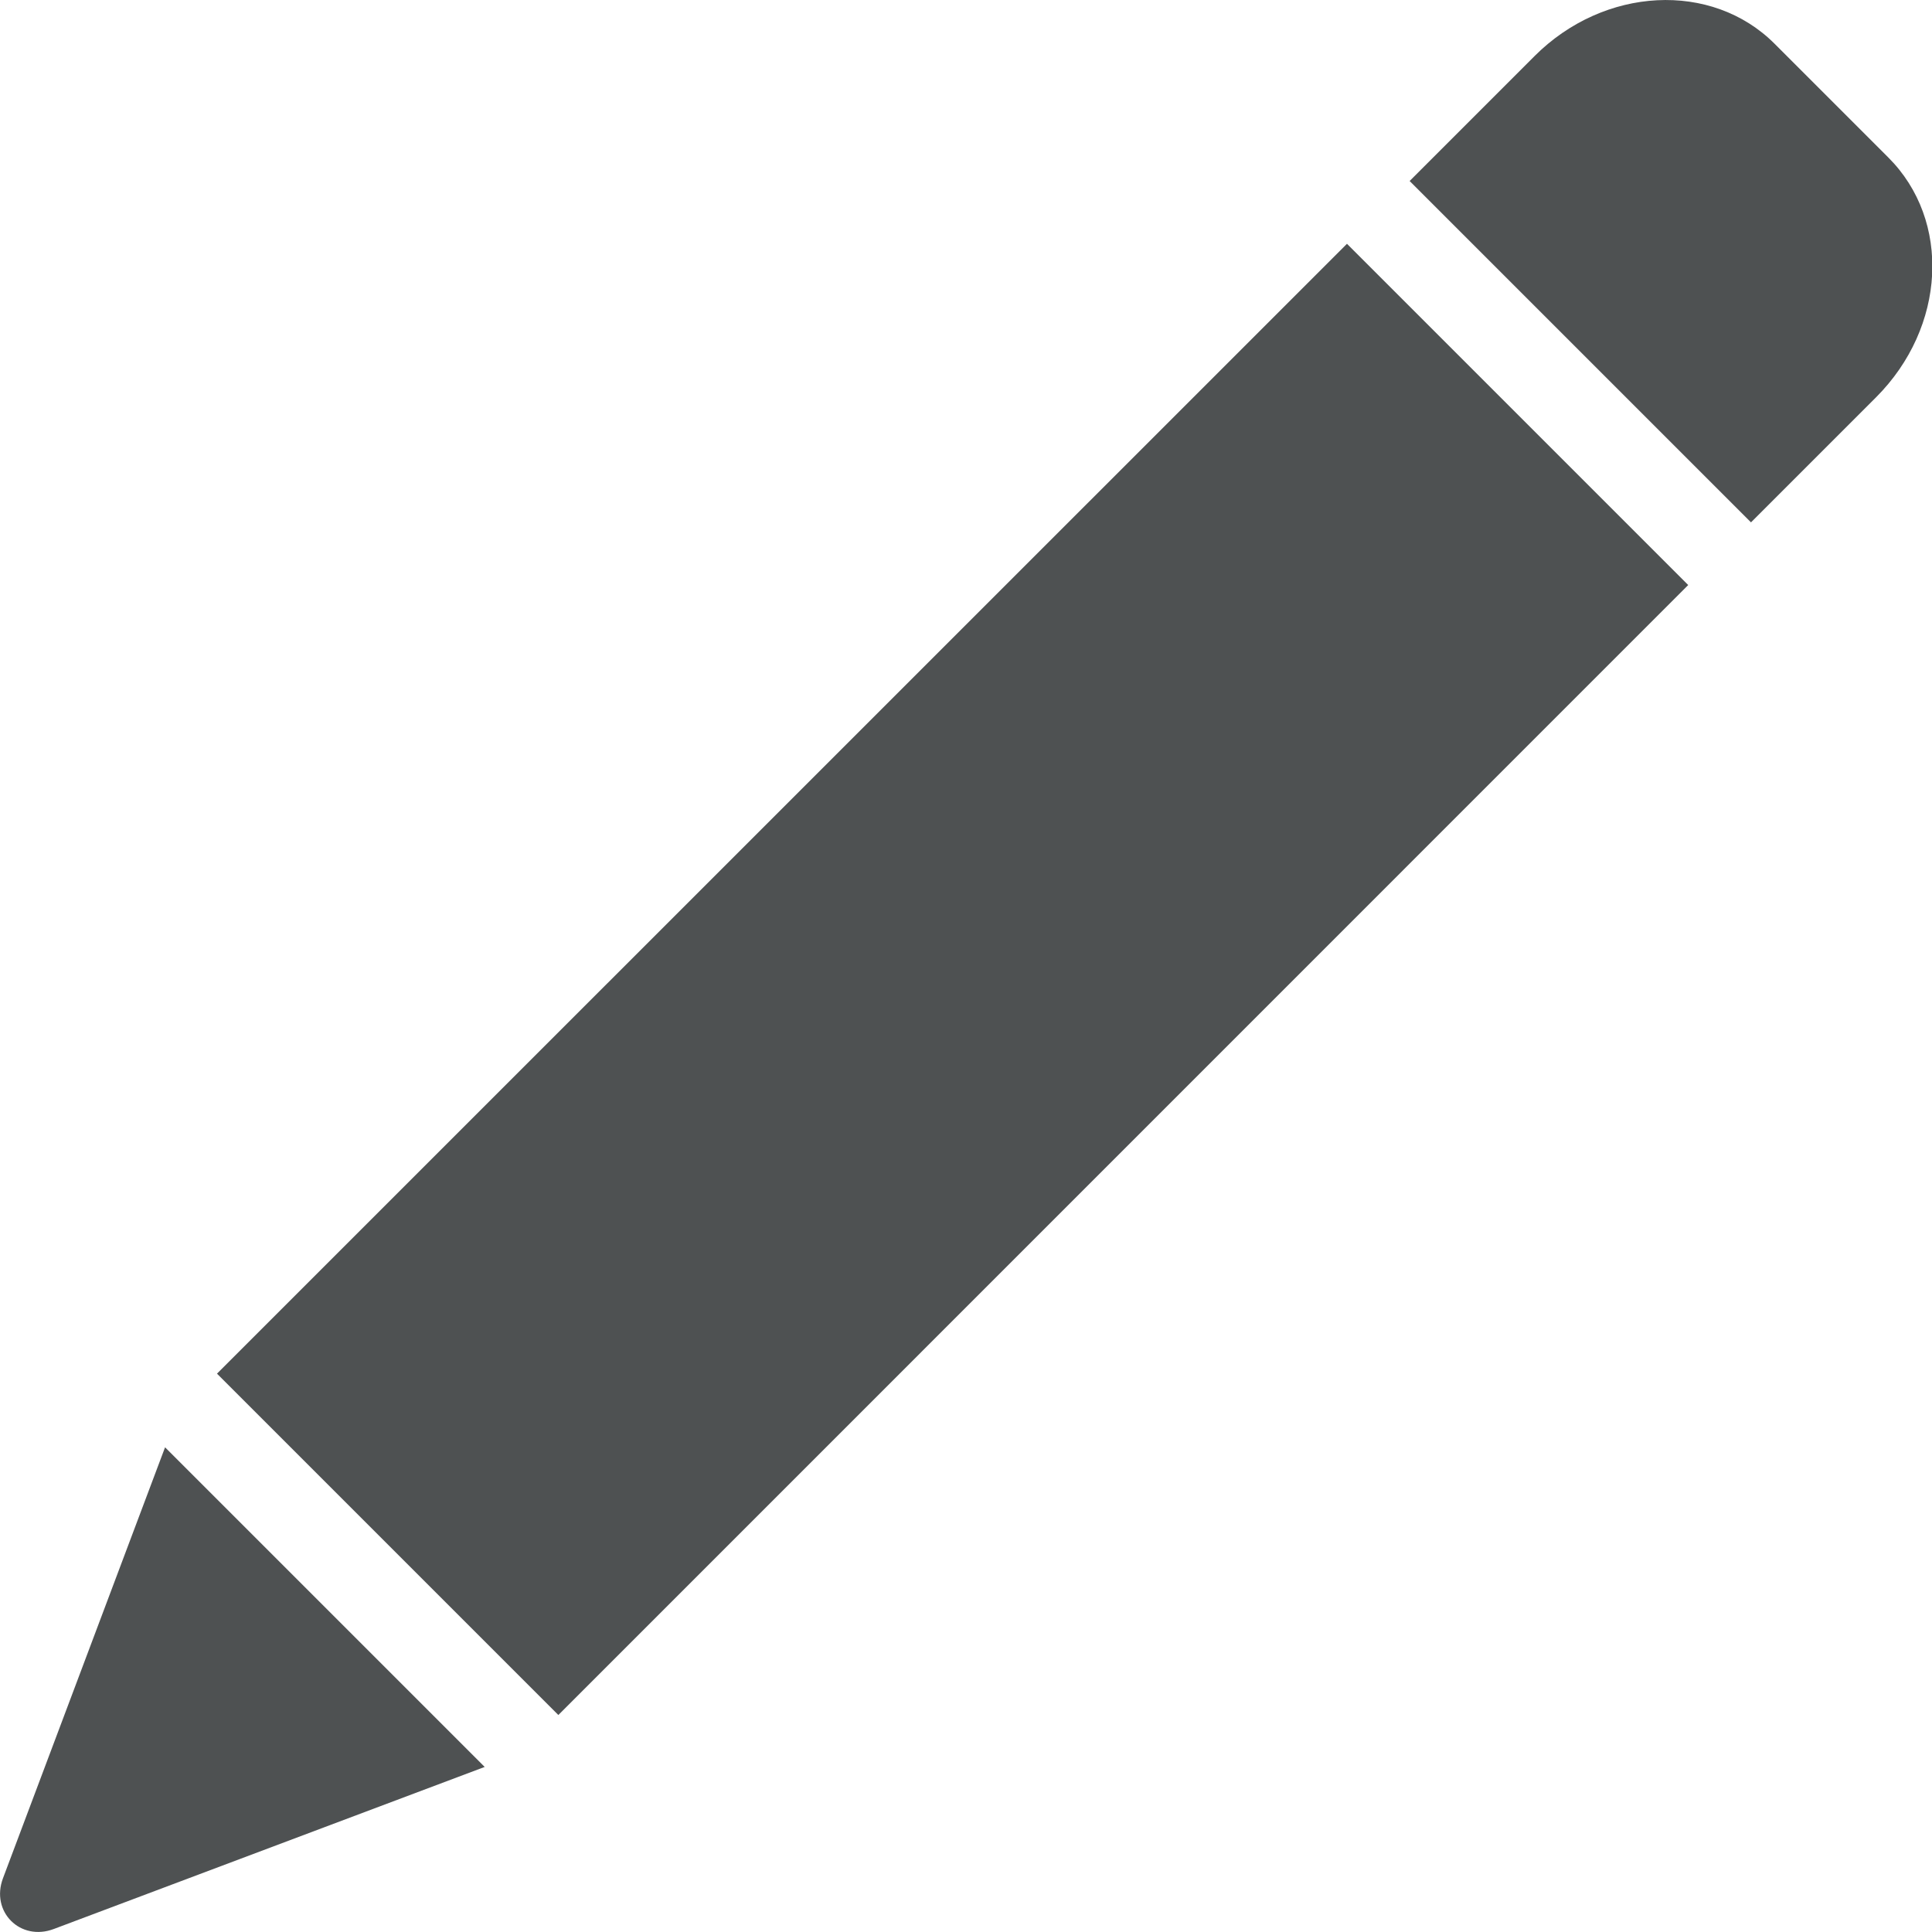 <?xml version="1.0" encoding="UTF-8"?>
<svg width="16px" height="16px" viewBox="0 0 16 16" version="1.1" xmlns="http://www.w3.org/2000/svg" xmlns:xlink="http://www.w3.org/1999/xlink">
    <!-- Generator: Sketch 57.1 (83088) - https://sketch.com -->
    <title>Combined Shape</title>
    <desc>Created with Sketch.</desc>
    <g id="Symbols" stroke="none" stroke-width="1" fill="none" fill-rule="evenodd">
        <g id="icon/edit" transform="translate(-9, -10)" fill="#4E5152" fill-rule="nonzero">
            <g id="Group-24">
                <path d="M10.367,21.986 L13.014,24.633 L9.446,25.975 C9.168,26.08 8.92,25.832 9.025,25.554 L10.367,21.986 Z M20.155,12.019 L22.981,14.845 L13.624,24.203 L10.797,21.376 L20.155,12.019 Z M21.709,10.464 C22.285,9.888 23.176,9.842 23.696,10.362 L23.696,10.362 L24.638,11.304 C25.161,11.826 25.117,12.71 24.536,13.291 L24.536,13.291 L23.501,14.326 L20.674,11.499 Z" id="Combined-Shape"></path>
            </g>
        </g>
    </g>
</svg>